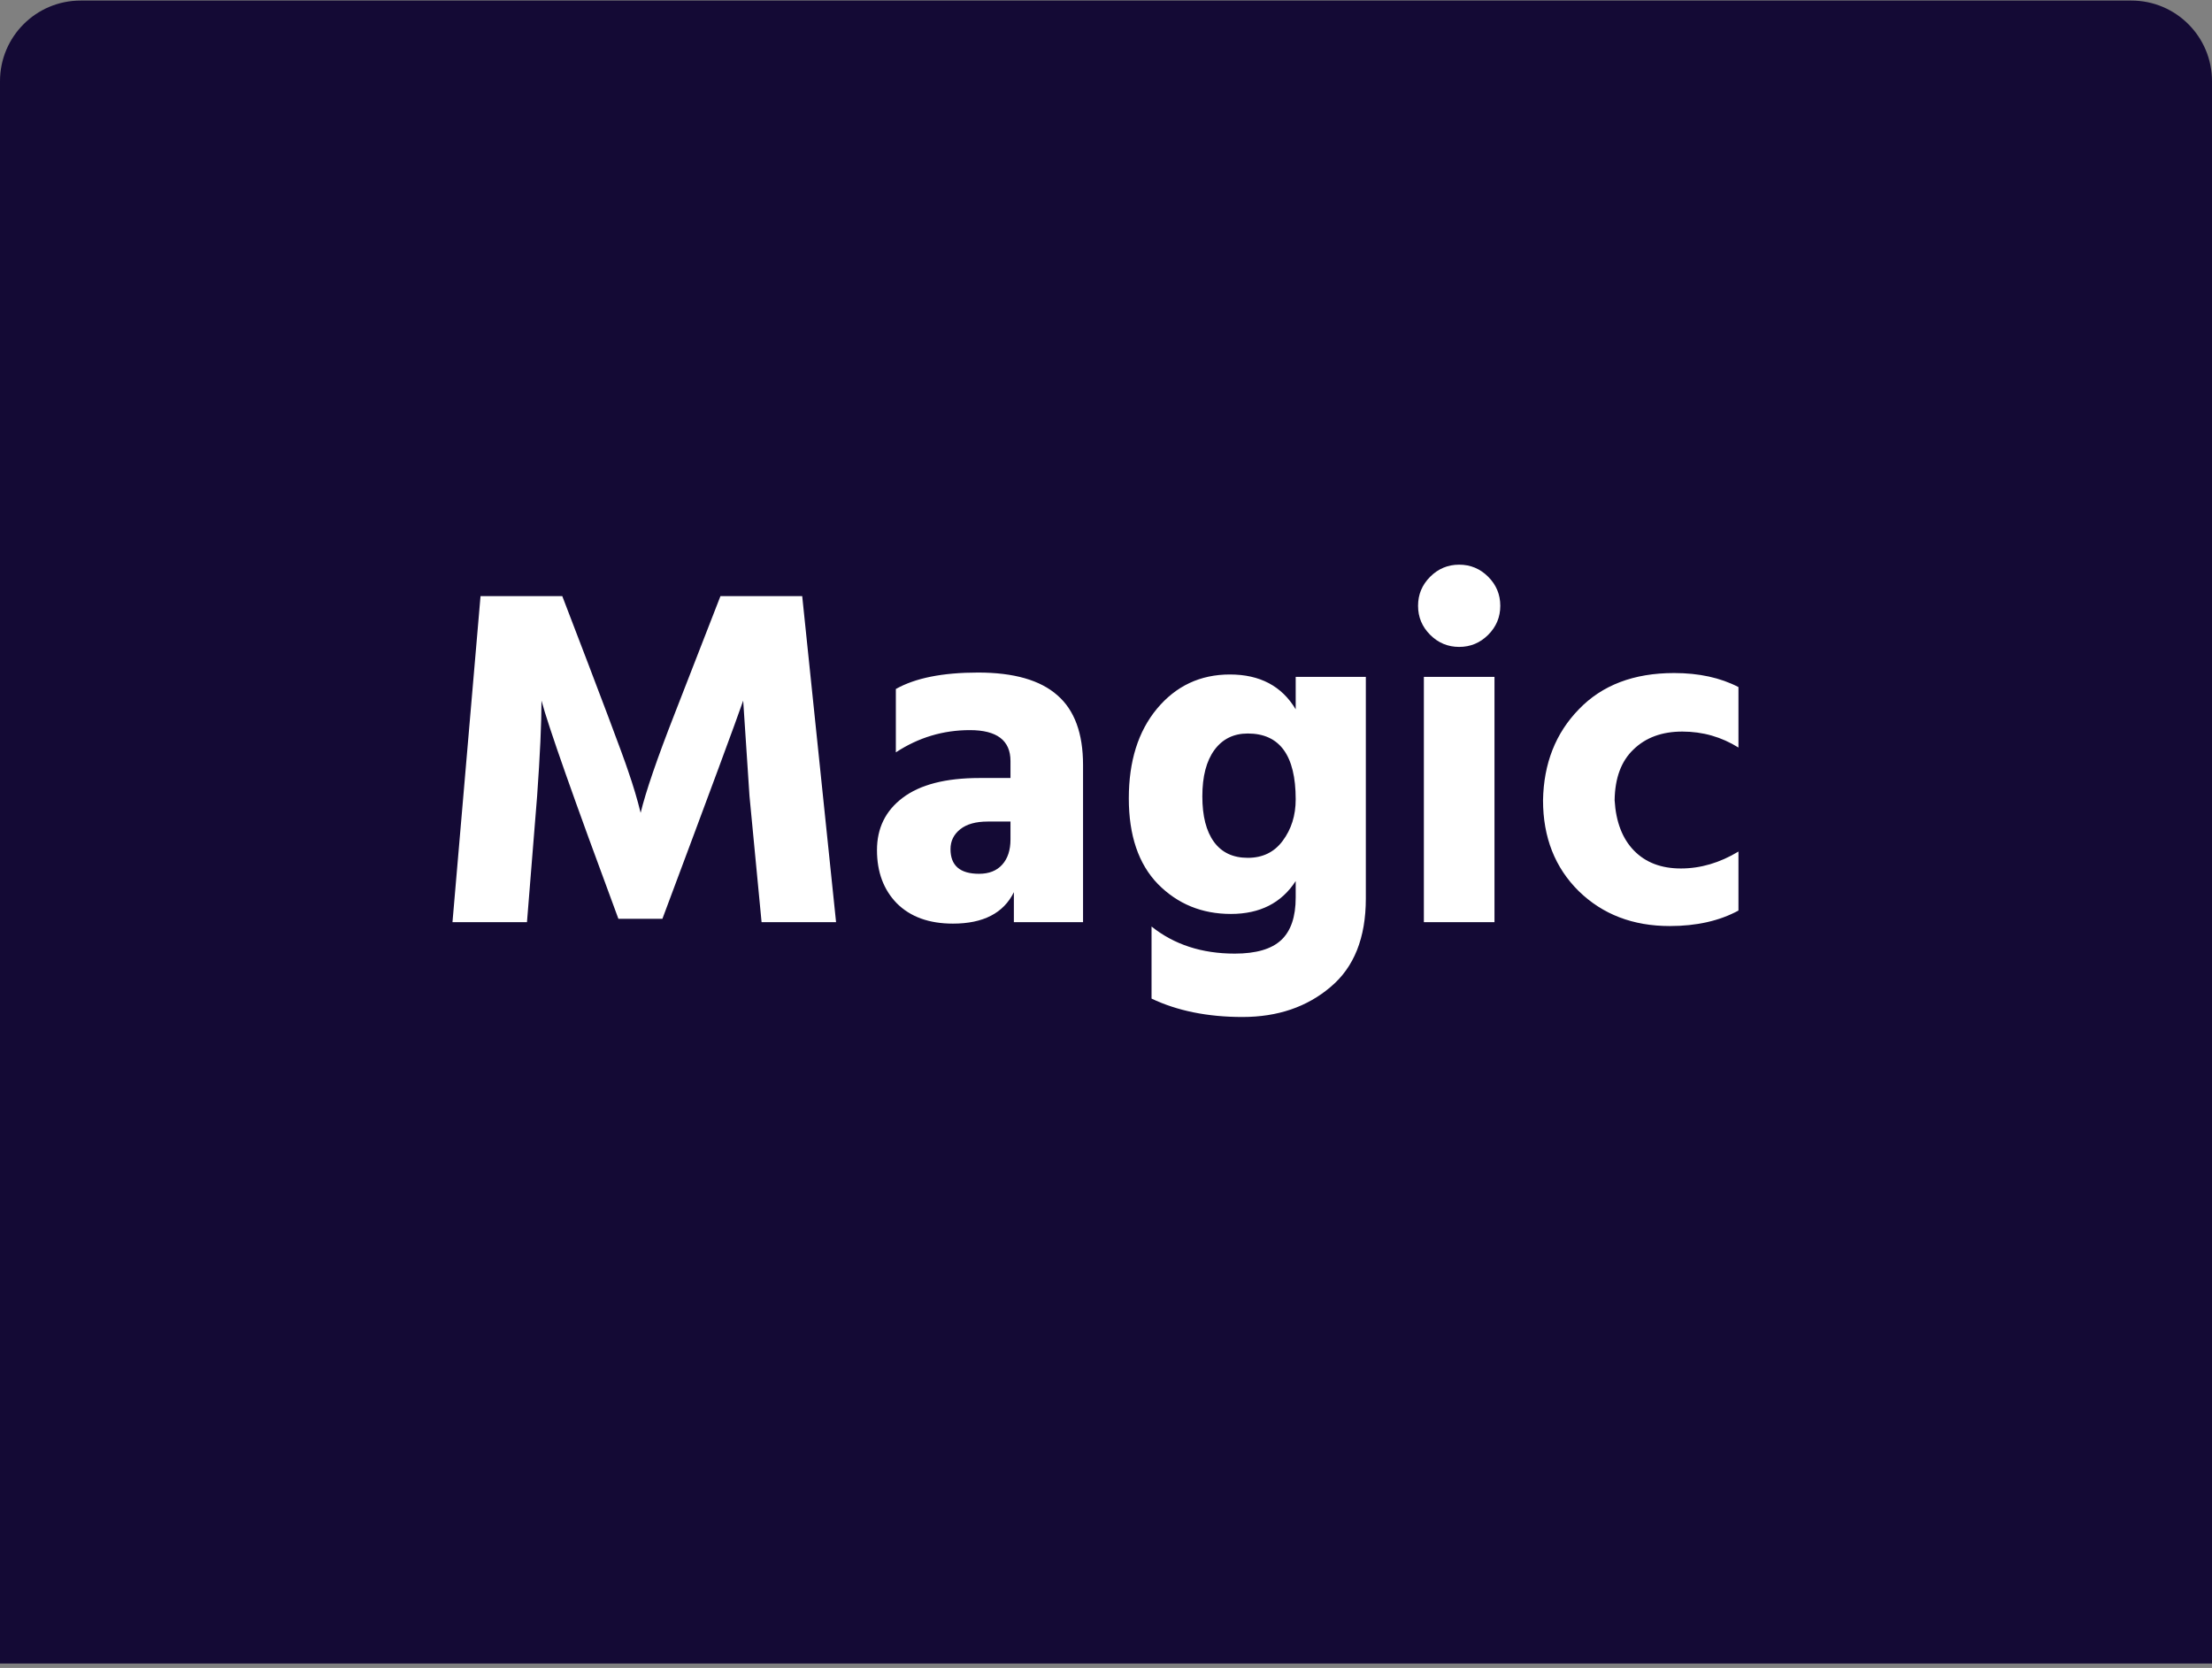 <svg width="439" height="331" viewBox="0 0 439 331" fill="none" xmlns="http://www.w3.org/2000/svg">
<rect x="0" y="0" width="439" height="331" fill="#808080" stroke="none"/>
<path d="M0 16.111C0 7.275 7.163 0.111 16 0.111H423C431.837 0.111 439 7.275 439 16.111V330.111H0V16.111Z" fill="#140A35"/>
<path d="M104.584 183H89.8L95.368 118.296H111.592C119.336 138.456 123.688 150.008 124.648 152.952C125.672 155.896 126.504 158.68 127.144 161.304C128.168 157.08 130.408 150.552 133.864 141.72L142.984 118.296H159.208L165.928 183H151.144L148.744 157.944L147.496 139.032C146.152 142.936 140.808 157.368 131.464 182.328H122.728C113.896 158.52 108.808 144.088 107.464 139.032C107.464 143.576 107.176 149.88 106.6 157.944L104.584 183ZM189.12 183.288C184.384 183.288 180.672 181.944 177.984 179.256C175.36 176.568 174.048 173.048 174.048 168.696C174.048 164.344 175.744 160.888 179.136 158.328C182.592 155.704 187.68 154.392 194.4 154.392H200.544V151.032C200.544 146.936 197.856 144.888 192.48 144.888C187.168 144.888 182.272 146.36 177.792 149.304V136.728C181.632 134.552 187.072 133.464 194.112 133.464C201.216 133.464 206.464 134.968 209.856 137.976C213.248 140.92 214.944 145.528 214.944 151.8V183H201.216V177.048C199.168 181.208 195.136 183.288 189.12 183.288ZM194.304 173.4C196.288 173.4 197.824 172.792 198.911 171.576C200 170.36 200.544 168.696 200.544 166.584V163.032H196.031C193.664 163.032 191.84 163.544 190.56 164.568C189.28 165.592 188.64 166.904 188.64 168.504C188.64 171.768 190.528 173.4 194.304 173.4ZM247.644 145.56C244.828 145.56 242.62 146.648 241.02 148.824C239.42 151 238.62 154.072 238.62 158.04C238.62 161.944 239.388 164.952 240.924 167.064C242.46 169.176 244.7 170.232 247.644 170.232C250.588 170.232 252.892 169.112 254.556 166.872C256.284 164.568 257.148 161.816 257.148 158.616C257.148 149.912 253.98 145.56 247.644 145.56ZM271.068 178.296C271.068 186.104 268.732 191.96 264.06 195.864C259.388 199.832 253.564 201.816 246.588 201.816C239.676 201.816 233.66 200.6 228.54 198.168V183.864C233.02 187.448 238.524 189.24 245.052 189.24C249.276 189.24 252.348 188.344 254.268 186.552C256.188 184.76 257.148 181.944 257.148 178.104V174.84C254.332 179.192 250.044 181.368 244.284 181.368C238.524 181.368 233.692 179.384 229.788 175.416C225.948 171.448 224.028 165.784 224.028 158.424C224.028 151.064 225.884 145.144 229.596 140.664C233.372 136.12 238.204 133.848 244.092 133.848C250.044 133.848 254.396 136.152 257.148 140.76V134.328H271.068V178.296ZM295.352 114.456C296.952 116.056 297.752 117.976 297.752 120.216C297.752 122.456 296.952 124.376 295.352 125.976C293.752 127.576 291.832 128.376 289.592 128.376C287.352 128.376 285.432 127.576 283.832 125.976C282.232 124.376 281.432 122.456 281.432 120.216C281.432 117.976 282.232 116.056 283.832 114.456C285.432 112.856 287.352 112.056 289.592 112.056C291.832 112.056 293.752 112.856 295.352 114.456ZM296.6 183H282.584V134.328H296.6V183ZM331.387 183.768C324.091 183.768 318.075 181.464 313.339 176.856C308.603 172.184 306.235 166.168 306.235 158.808C306.363 151.512 308.731 145.496 313.339 140.76C317.947 135.96 324.251 133.56 332.251 133.56C337.179 133.56 341.435 134.488 345.019 136.344V148.344C341.627 146.232 337.915 145.176 333.883 145.176C329.851 145.176 326.619 146.36 324.187 148.728C321.755 151.032 320.507 154.392 320.443 158.808C320.699 163.096 321.979 166.424 324.283 168.792C326.587 171.16 329.691 172.344 333.595 172.344C337.499 172.344 341.307 171.224 345.019 168.984V180.696C341.243 182.744 336.699 183.768 331.387 183.768Z" fill="white"/>
</svg>
